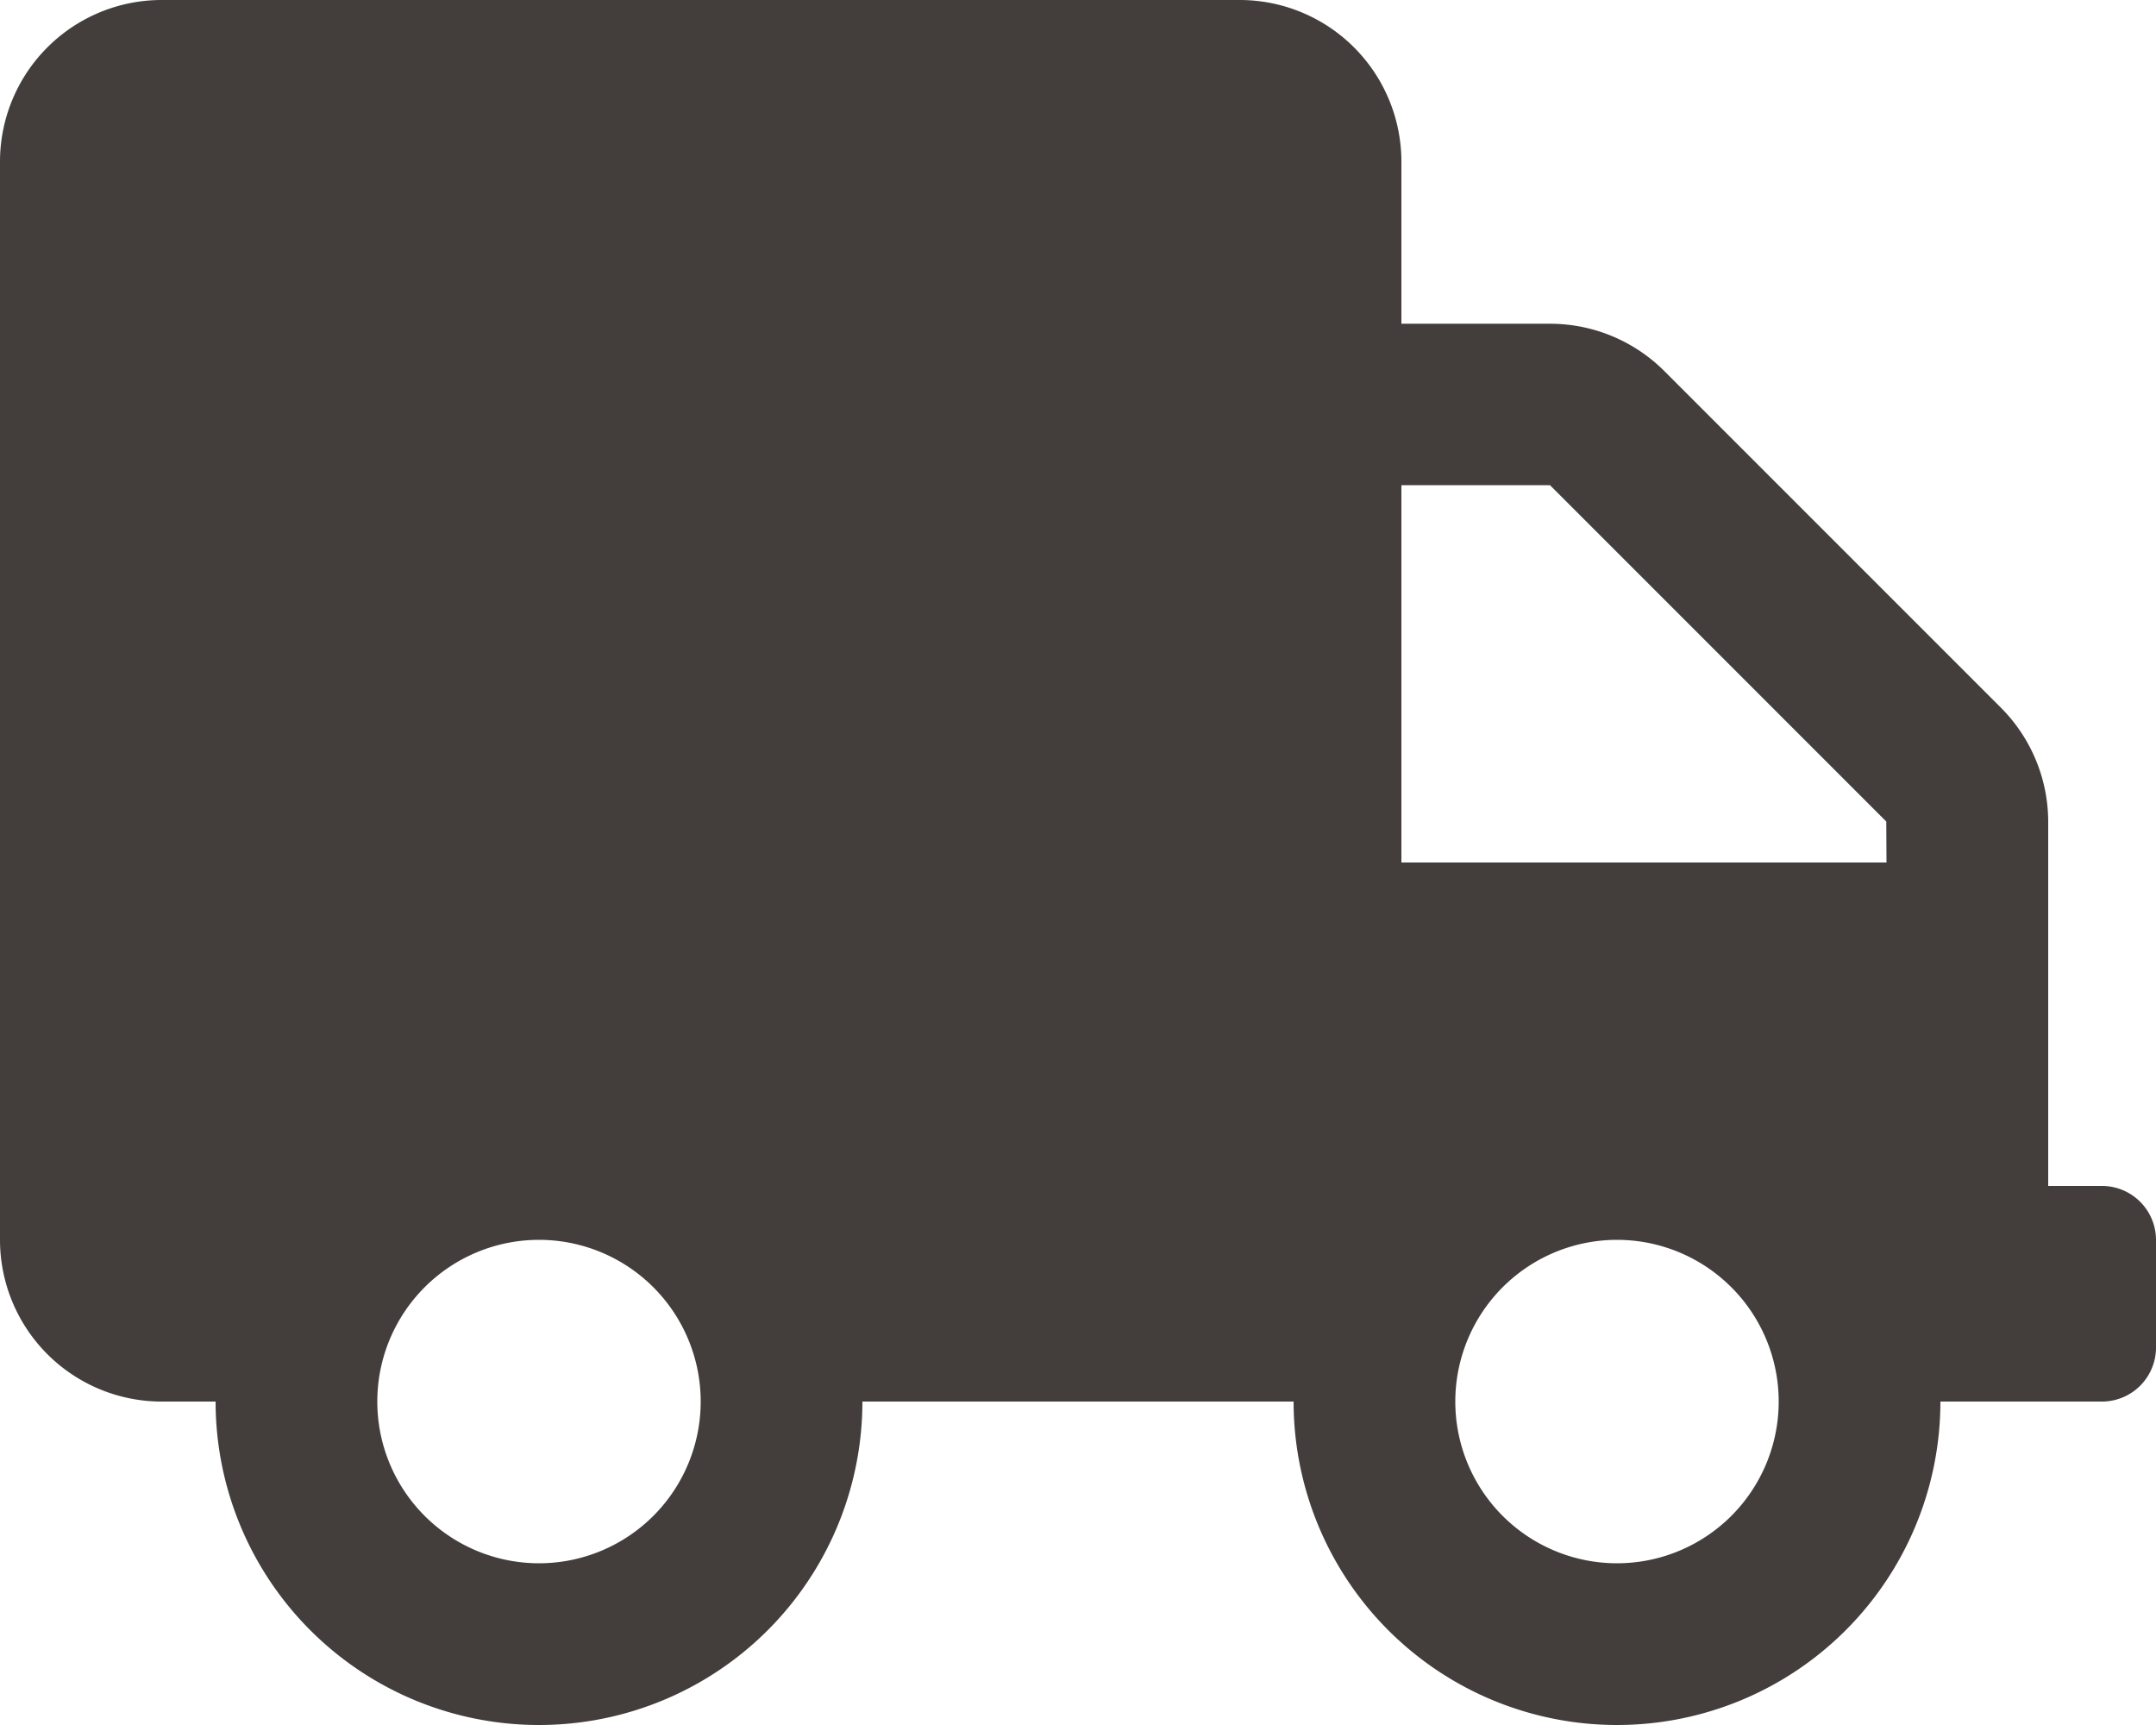 <svg xmlns="http://www.w3.org/2000/svg" width="50" height="40" viewBox="0 0 50 40">
  <path id="Trazado_9364" data-name="Trazado 9364" d="M48.75-7.5H47.5v-8.445a3.75,3.75,0,0,0-1.1-2.648l-7.8-7.8a3.75,3.75,0,0,0-2.648-1.1H32.5v-3.75A3.751,3.751,0,0,0,28.75-35h-25A3.751,3.751,0,0,0,0-31.25v25A3.751,3.751,0,0,0,3.75-2.5H5A7.5,7.5,0,0,0,12.5,5,7.5,7.5,0,0,0,20-2.5H30A7.5,7.5,0,0,0,37.5,5,7.5,7.5,0,0,0,45-2.5h3.75A1.254,1.254,0,0,0,50-3.75v-2.5A1.254,1.254,0,0,0,48.75-7.5ZM12.5,1.25A3.751,3.751,0,0,1,8.75-2.5,3.751,3.751,0,0,1,12.5-6.25,3.751,3.751,0,0,1,16.25-2.5,3.751,3.751,0,0,1,12.5,1.25Zm25,0A3.751,3.751,0,0,1,33.75-2.5,3.751,3.751,0,0,1,37.5-6.25,3.751,3.751,0,0,1,41.25-2.5,3.751,3.751,0,0,1,37.5,1.25ZM43.75-15H32.5v-8.75h3.445l7.8,7.8Z" transform="translate(0 35)" fill="#433d3c"/>
</svg>
